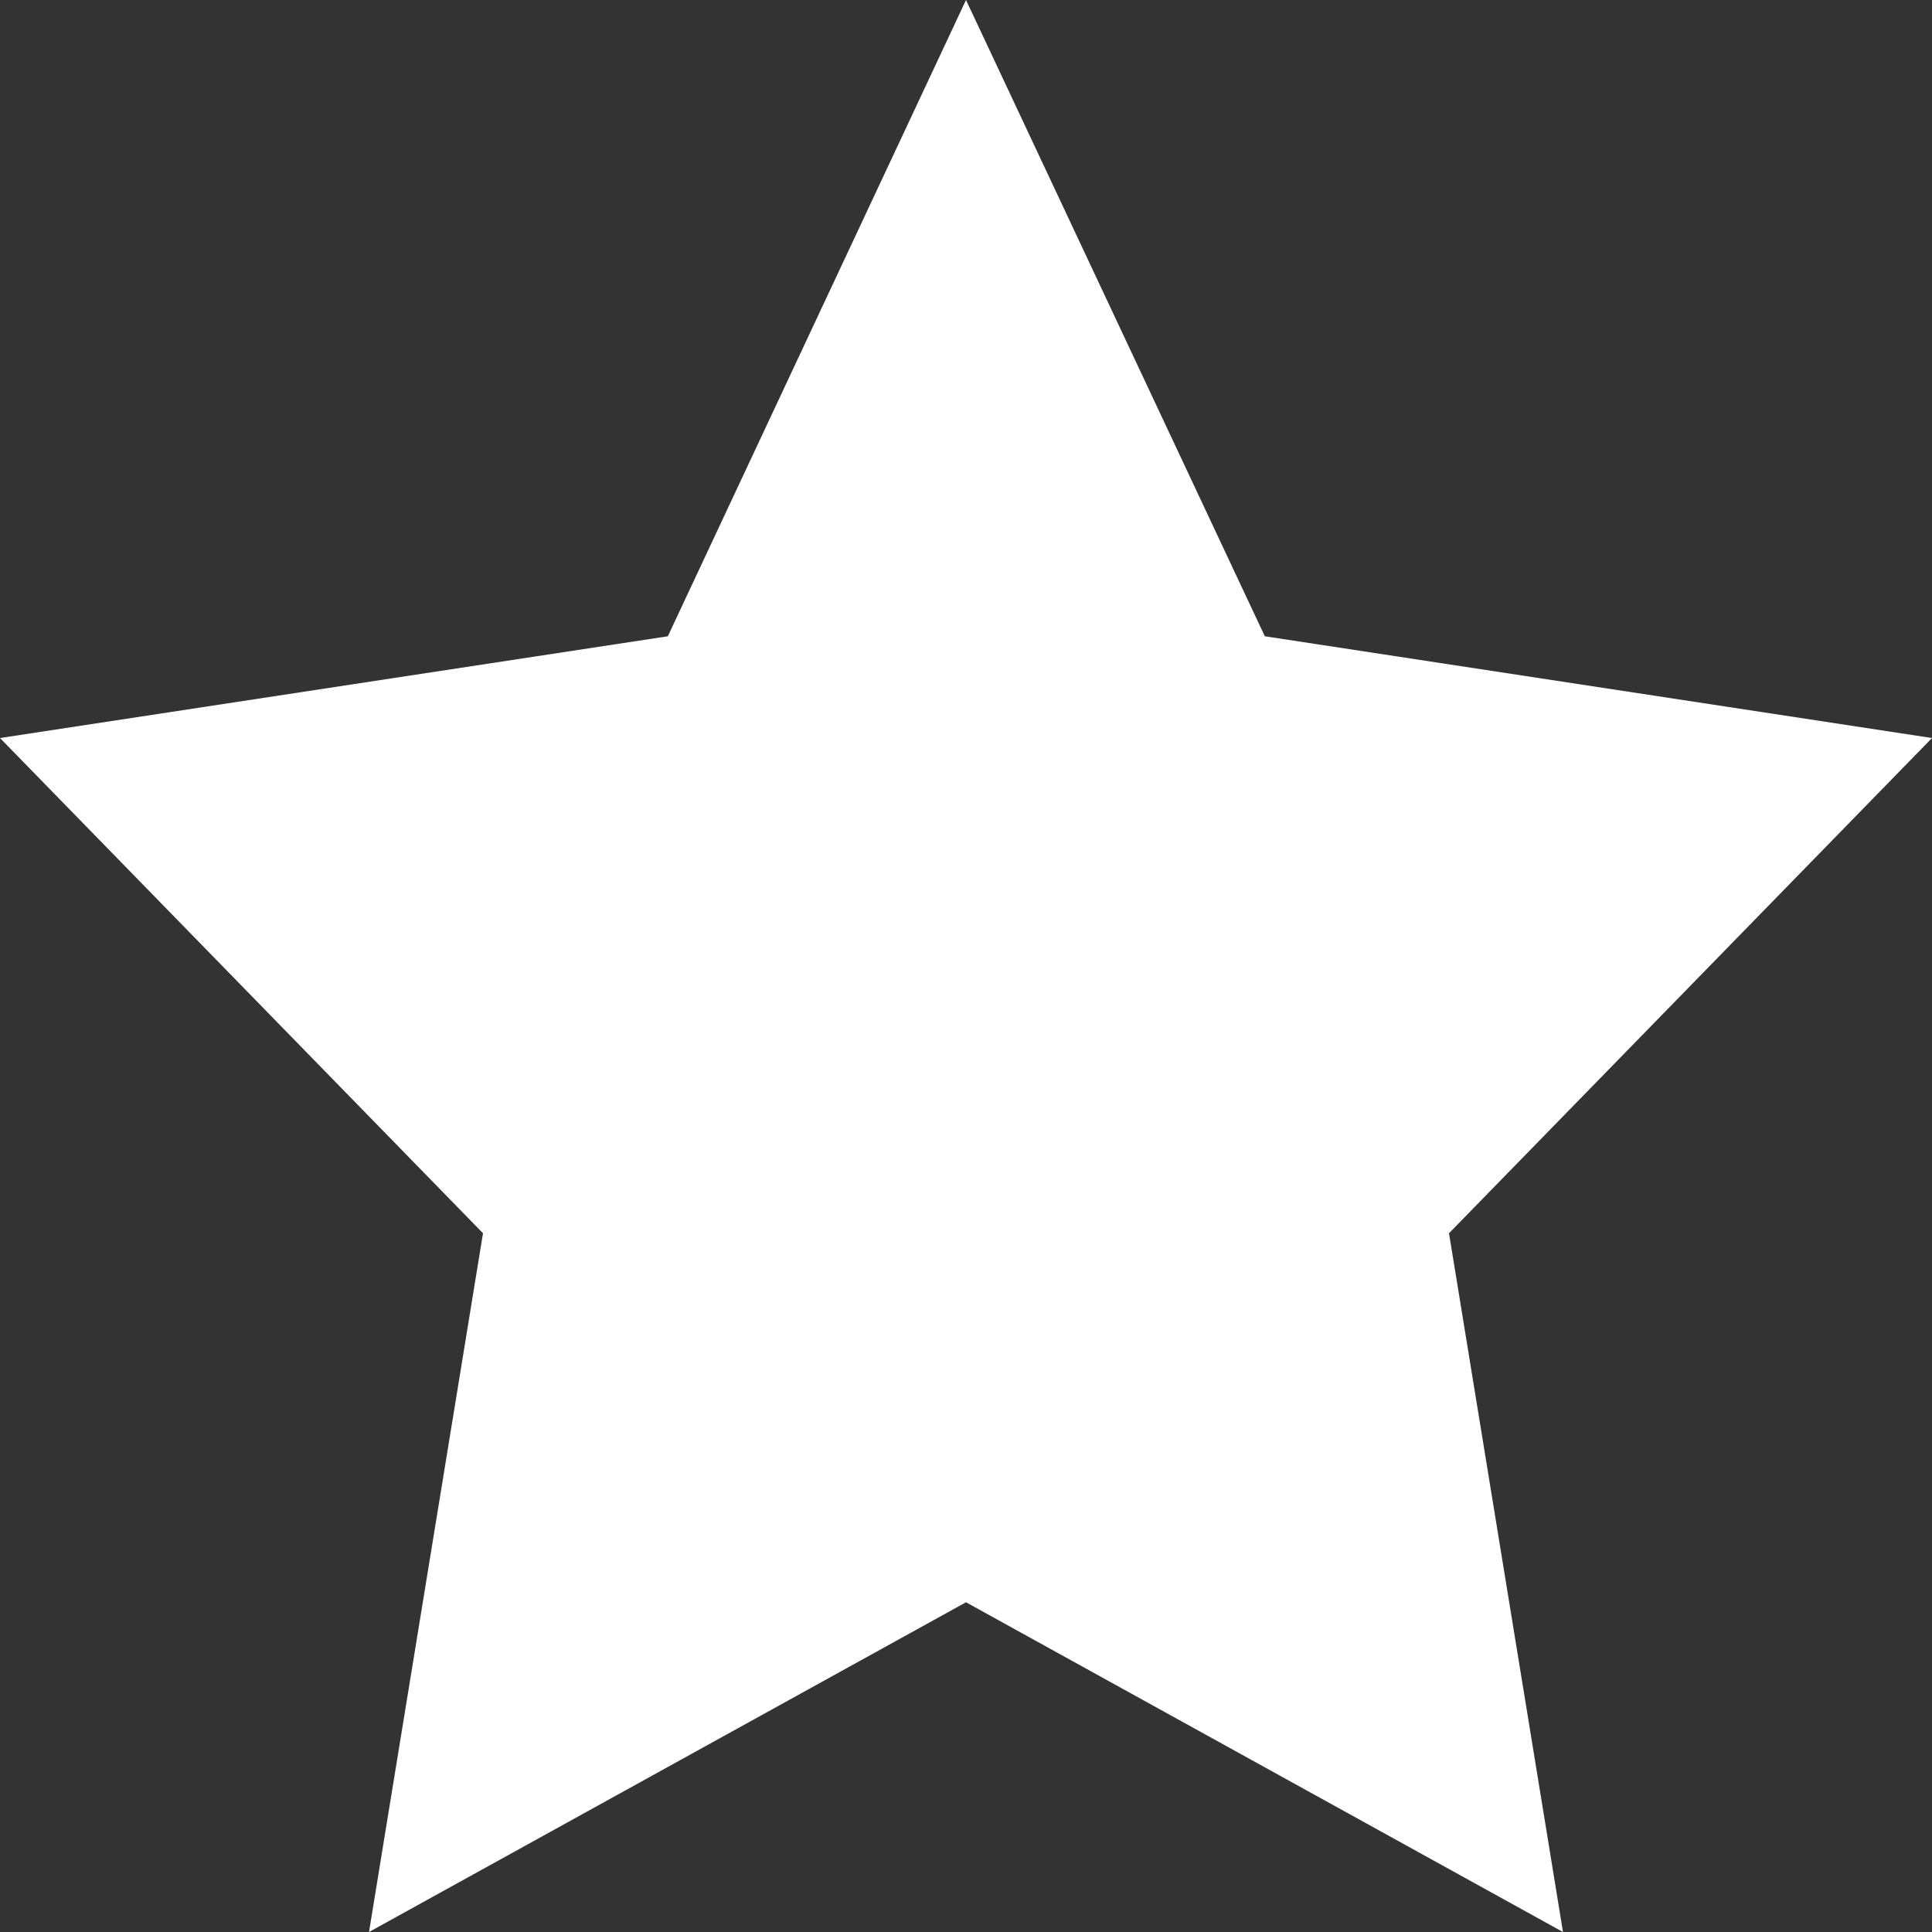 <svg id="圖層_1" data-name="圖層 1" xmlns="http://www.w3.org/2000/svg" viewBox="0 0 30 30"><rect x="0" y="0" width="30" height="30" fill="#333333" stroke="none"/><defs><style>.cls-1{fill:#fff;}</style></defs><polygon class="cls-1" points="15 0 19.64 9.88 30 11.46 22.5 19.15 24.27 30 15 24.88 5.73 30 7.5 19.15 0 11.46 10.37 9.88 15 0"/></svg>